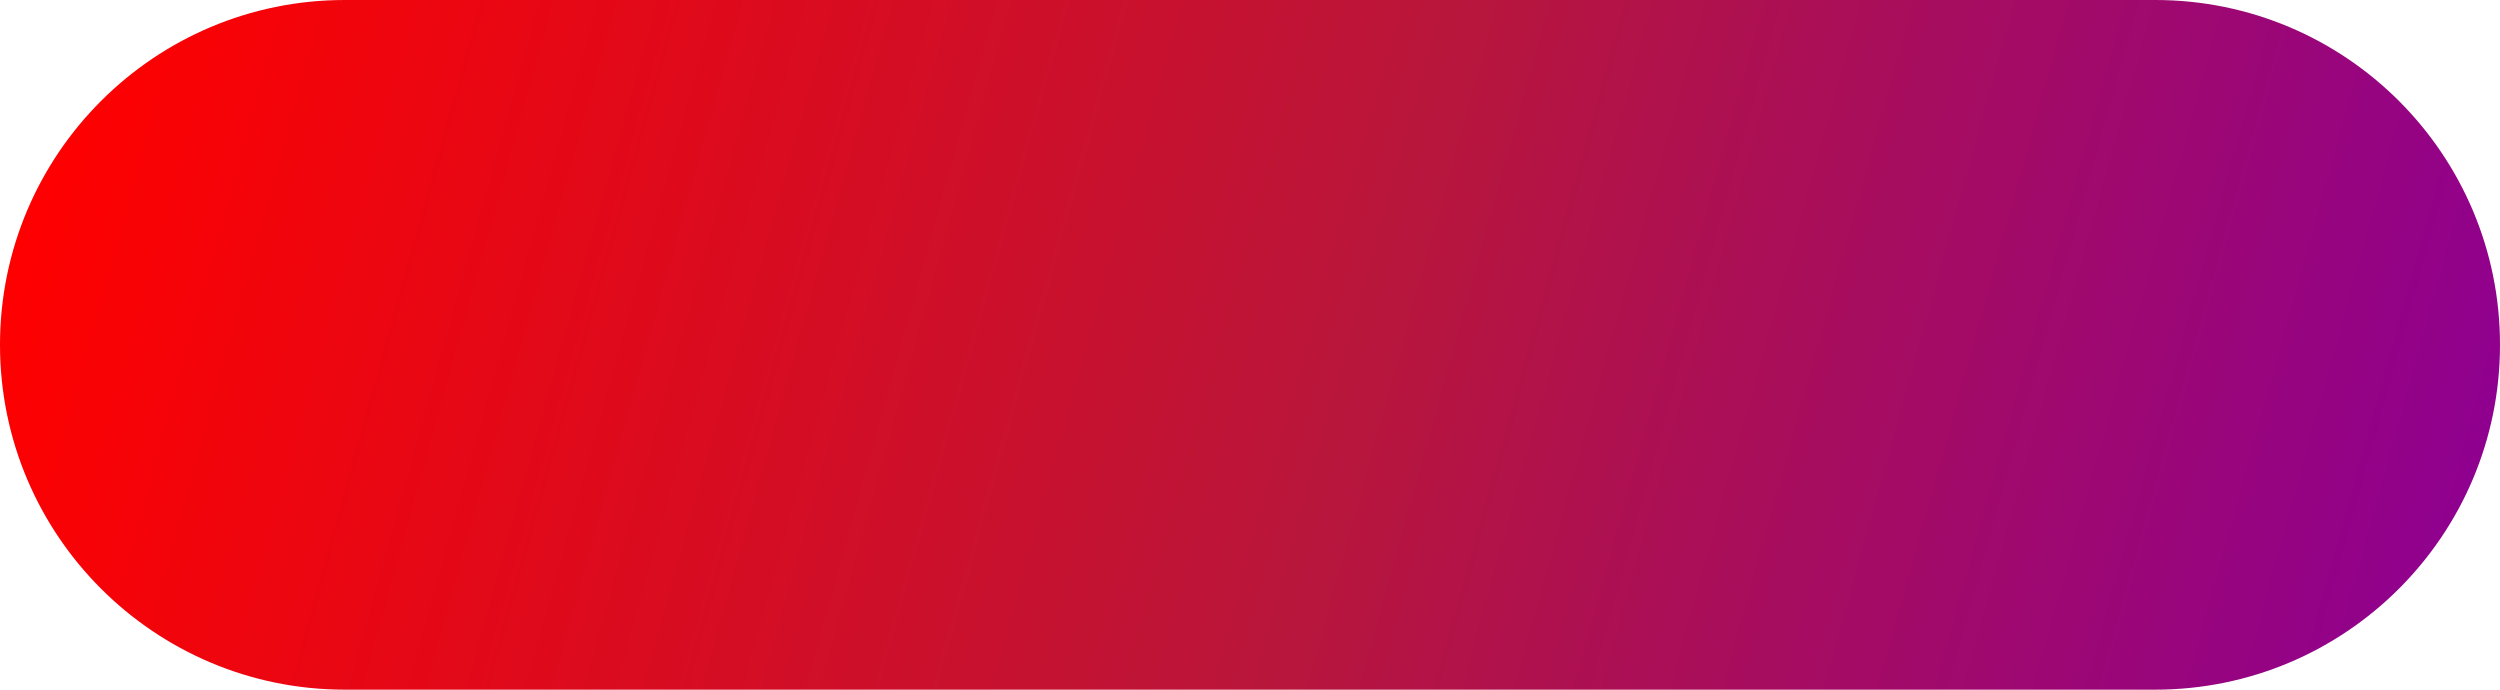 <?xml version="1.0" encoding="UTF-8"?> <svg xmlns="http://www.w3.org/2000/svg" xmlns:xlink="http://www.w3.org/1999/xlink" width="174px" height="48px" viewBox="0 0 174 48"> <title>surface</title> <defs> <linearGradient x1="0%" y1="46.195%" x2="100%" y2="53.805%" id="linearGradient-1"> <stop stop-color="#FF0000" offset="0%"></stop> <stop stop-color="#B8163C" offset="54.98%"></stop> <stop stop-color="#8F008F" offset="100%"></stop> </linearGradient> </defs> <g id="01_desktop" stroke="none" stroke-width="1" fill="none" fill-rule="evenodd"> <g id="00_home" transform="translate(-1136, -12)" fill="url(#linearGradient-1)"> <g id="Group-5" transform="translate(1136, 12)"> <path d="M24,0 L150,0 C163.255,-2.4348735e-15 174,10.745 174,24 C174,37.255 163.255,48 150,48 L24,48 C10.745,48 1.623249e-15,37.255 0,24 C-1.623249e-15,10.745 10.745,2.4348735e-15 24,0 Z" id="surface"></path> </g> </g> </g> </svg> 